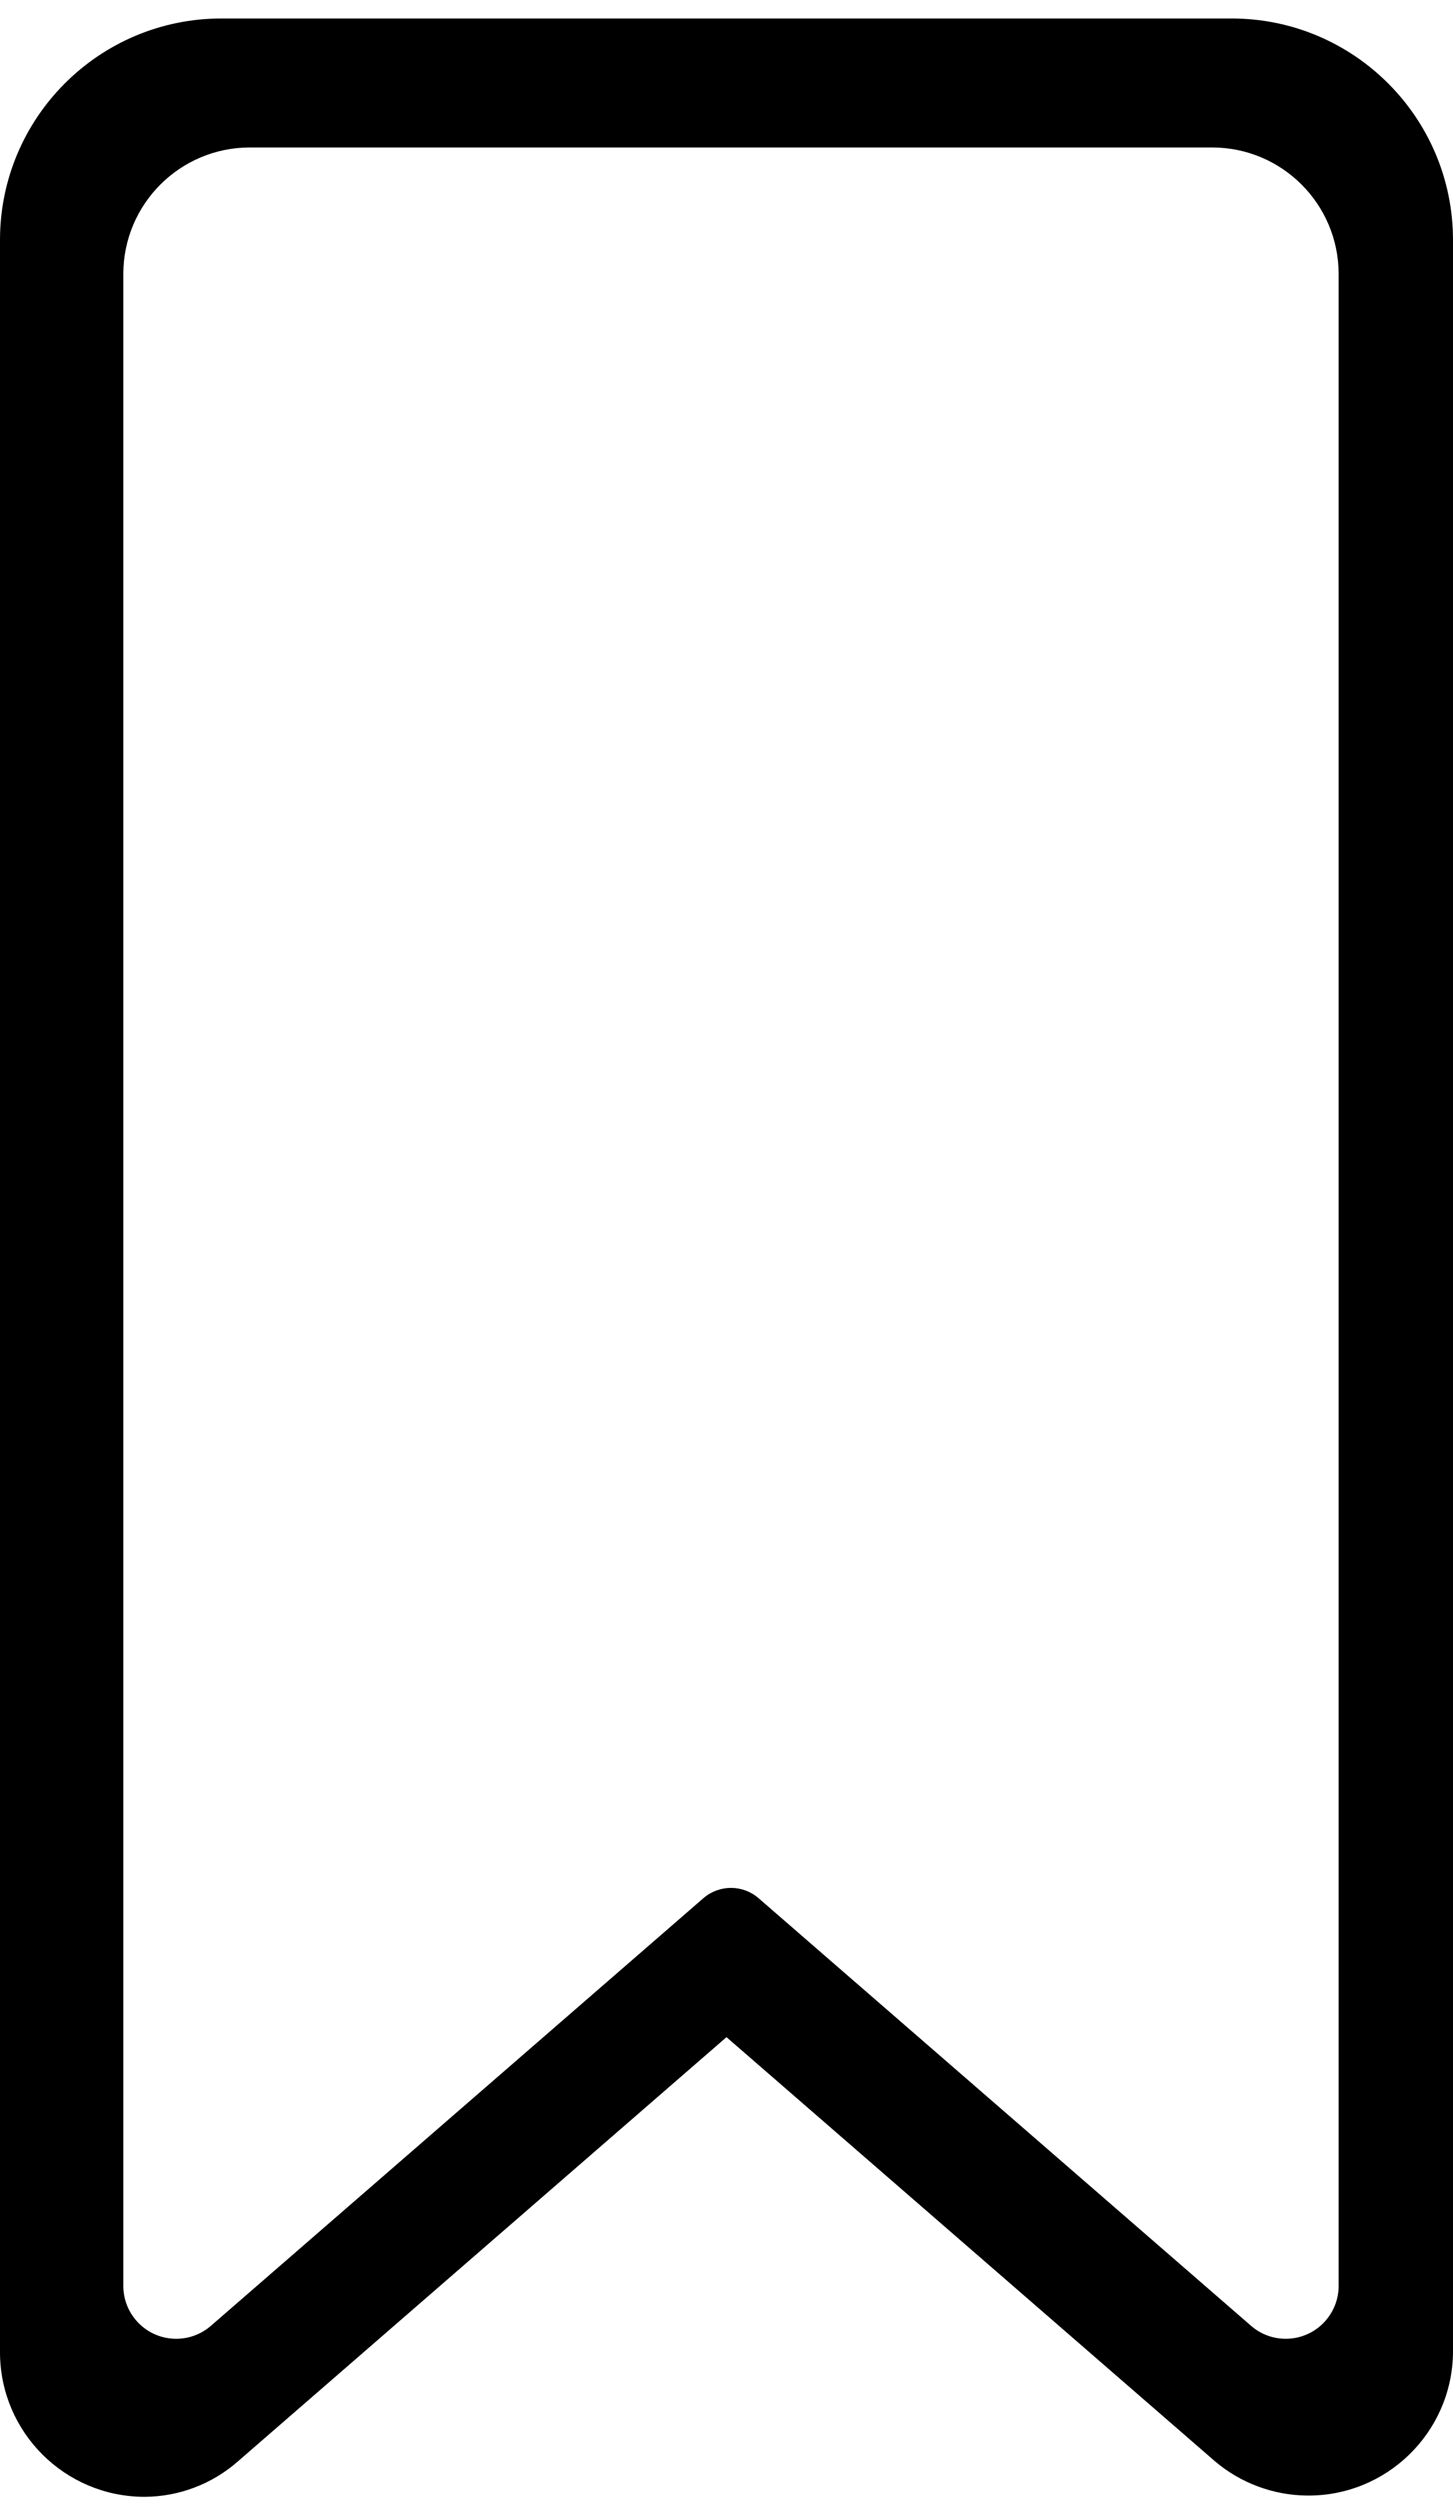 <?xml version="1.0" encoding="UTF-8"?>
<svg xmlns="http://www.w3.org/2000/svg" xmlns:xlink="http://www.w3.org/1999/xlink" version="1.1" id="アイコン" x="0px" y="0px" width="1651.113px" height="2840.37px" viewBox="0 0 1651.113 2840.37" xml:space="preserve">
<path d="M163.906,2836.973C73.579,2836.709,0.383,2763.618,0,2673.292V272.411C0.158,133.621,112.633,21.147,251.41,20.989H1399.69  c138.764,0.159,251.264,112.632,251.422,251.422v2400.881c-1.161,90.722-75.598,163.364-166.348,162.229  c-38.168-0.475-74.965-14.227-104.079-38.881L825.55,2314.675L270.415,2796.64C240.97,2822.562,203.13,2836.867,163.906,2836.973z   M283.811,167.558c-79.306,0.075-143.591,64.36-143.667,143.678v2286.695c0.34,33.185,27.529,59.833,60.715,59.48  c14.041-0.15,27.591-5.204,38.29-14.305l560.108-486.296c18.014-15.637,44.764-15.637,62.764,0l560.133,486.296  c25.292,21.495,63.204,18.402,84.699-6.888c9.076-10.711,14.155-24.236,14.305-38.288V311.236  c-0.101-79.318-64.359-143.603-143.678-143.678H283.811z"></path>
</svg>
